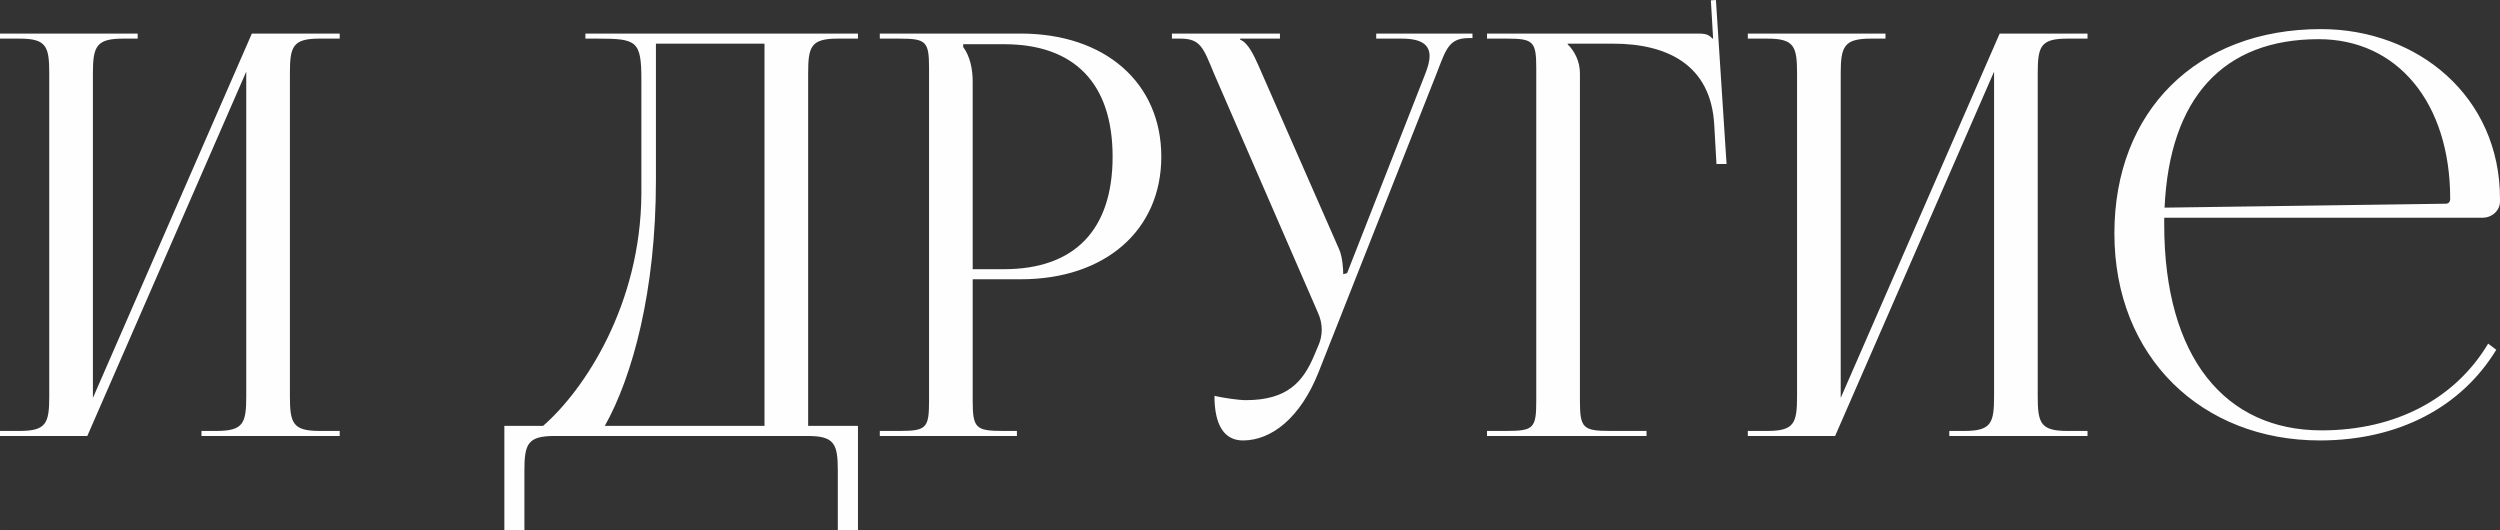 <?xml version="1.0" encoding="UTF-8"?> <!-- Creator: CorelDRAW --> <svg xmlns="http://www.w3.org/2000/svg" xmlns:xlink="http://www.w3.org/1999/xlink" xmlns:xodm="http://www.corel.com/coreldraw/odm/2003" xml:space="preserve" width="115.232mm" height="24.429mm" style="shape-rendering:geometricPrecision; text-rendering:geometricPrecision; image-rendering:optimizeQuality; fill-rule:evenodd; clip-rule:evenodd" viewBox="0 0 3538.18 750.09"><rect x="0" y="0" width="3538.18" height="750.09" fill="#333333" stroke="none"/> <defs> <style type="text/css"> <![CDATA[ .fil0 {fill:#FEFEFE;fill-rule:nonzero} ]]> </style> </defs> <g id="Слой_x0020_1">  <path class="fil0" d="M-0 617.02l123.56 0 224.95 -515.64 0 459.4c0,38.02 -3.96,49.11 -41.98,49.11l-21.39 0 0 7.13 195.64 0 0 -7.13 -28.51 0c-38.02,0 -41.98,-11.09 -41.98,-49.11l0 -457.02c0,-38.02 3.96,-49.11 41.98,-49.11l28.51 0 0 -7.13 -124.35 0 -224.95 515.64 0 -459.4c0,-38.02 4.75,-49.11 42.77,-49.11l20.59 0 0 -7.13 -194.85 0 0 7.13 27.72 0c38.02,0 41.98,11.09 41.98,49.11l0 457.02c0,38.02 -3.96,49.11 -41.98,49.11l-27.72 0 0 7.13zm713.79 -14.26l0 147.33 28.38 0 0 -83.96c0,-38.02 4.75,-49.11 42.77,-49.11l358.02 0c38.02,0 42.77,11.09 42.77,49.11l0 83.96 28.52 0 0 -147.33 -70.5 0 0 -499c0,-38.02 3.96,-49.11 41.98,-49.11l28.52 0 0 -7.13 -385.74 0 0 7.13 17.43 0c55.45,0 61.78,3.17 61.78,58.61l0 160.79c-0.79,157.62 -81.05,278.28 -139.14,328.71l-54.78 0zm142.18 0c39.08,-69.7 72.34,-190.36 72.34,-347.72l0 -193.26 153.66 0 0 540.98 -226 0zm507.19 -540.19l57.82 0c99.93,0 153.66,55.71 153.66,159.2 0,103.5 -53.73,159.2 -153.66,159.2l-44.36 0 0 -265.34c0,-18.22 -3.96,-36.43 -13.46,-49.11l0 -3.96zm-118.02 554.45l194.06 0 0 -7.13 -19.8 0c-38.02,0 -42.77,-3.96 -42.77,-41.98l0 -172.67 68.12 0c119.34,0 198.81,-69.31 198.81,-173.46 0,-104.55 -79.47,-174.26 -198.81,-174.26l-199.6 0 0 7.13 27.72 0c38.02,0 41.98,3.96 41.98,41.98l0 471.28c0,38.02 -3.96,41.98 -41.98,41.98l-27.72 0 0 7.13zm473.66 -56.76c0,41.98 14.12,63.1 40.4,63.1 40.4,0 81.45,-32.21 106.93,-96.63l167.13 -422.96c13.46,-34.85 17.43,-49.9 45.94,-49.9l4.75 0 0 -6.34 -136.23 0 0 7.13 36.43 0c29.96,0 39.08,10.43 39.08,24.69 0,7.39 -2.51,15.84 -5.81,24.42l-110.89 282.77 -5.55 1.58 0 -1.58c0,-4.75 -0.79,-22.18 -5.55,-33.27l-114.06 -259.8c-6.34,-14.26 -15.05,-33.27 -26.14,-37.23l0 -1.58 56.24 0 0 -7.13 -152.87 0 0 7.13 11.88 0c28.52,0 32.47,12.67 47.52,49.11l147.33 339c3.83,8.45 5.28,16.5 5.28,23.76 0,7.92 -1.72,14.92 -3.96,20.59l-6.34 15.05c-15.84,38.02 -38.02,64.15 -97.16,64.15 -10.56,0 -32.61,-3.3 -44.35,-6.07zm385.74 56.76l225.74 0 0 -7.13 -51.48 0c-38.02,0 -42.77,-3.96 -42.77,-41.98l0 -464.15c0,-17.43 -7.92,-31.68 -17.43,-41.19l0 -0.79 64.16 0c76.04,0 138.61,29.3 143.36,114.85l3.17 55.44 14.26 0 -15.05 -232.07 -7.13 0.53 3.17 54.12 -0.79 0c-5.55,-5.55 -8.71,-7.13 -21.39,-7.13l-297.82 0 0 7.13 27.72 0c38.02,0 41.98,3.96 41.98,41.98l0 471.28c0,38.02 -3.96,41.98 -41.98,41.98l-27.72 0 0 7.13zm369.1 0l123.56 0 224.95 -515.64 0 459.4c0,38.02 -3.96,49.11 -41.98,49.11l-21.39 0 0 7.13 195.64 0 0 -7.13 -28.51 0c-38.02,0 -41.98,-11.09 -41.98,-49.11l0 -457.02c0,-38.02 3.96,-49.11 41.98,-49.11l28.51 0 0 -7.13 -124.35 0 -224.95 515.64 0 -459.4c0,-38.02 4.75,-49.11 42.77,-49.11l20.59 0 0 -7.13 -194.85 0 0 7.13 27.72 0c38.02,0 41.98,11.09 41.98,49.11l0 457.02c0,38.02 -3.96,49.11 -41.98,49.11l-27.72 0 0 7.13zm589.3 -308.91l450.69 0c13.46,0 24.55,-10.3 24.55,-22.97l0 -3.96c0,-144.02 -115.64,-240 -253.46,-240 -175.44,0 -292.27,115.64 -292.27,289.1 0,175.84 124.35,293.07 290.69,293.07 112.47,0 200.79,-47.92 249.77,-128.32l-11.49 -8.71c-45.94,76.96 -129.5,122.77 -235.9,122.77 -135.45,0 -222.57,-102.04 -222.57,-291.48 0,-3.3 0,-6.47 0,-9.5zm0.53 -14.26c7,-155.11 82.77,-238.41 218.08,-238.41 111.68,0 186.14,90.3 186.14,225.74 0,4.75 -2.38,7.13 -6.34,7.13l-397.88 5.55z"></path> </g> </svg> 